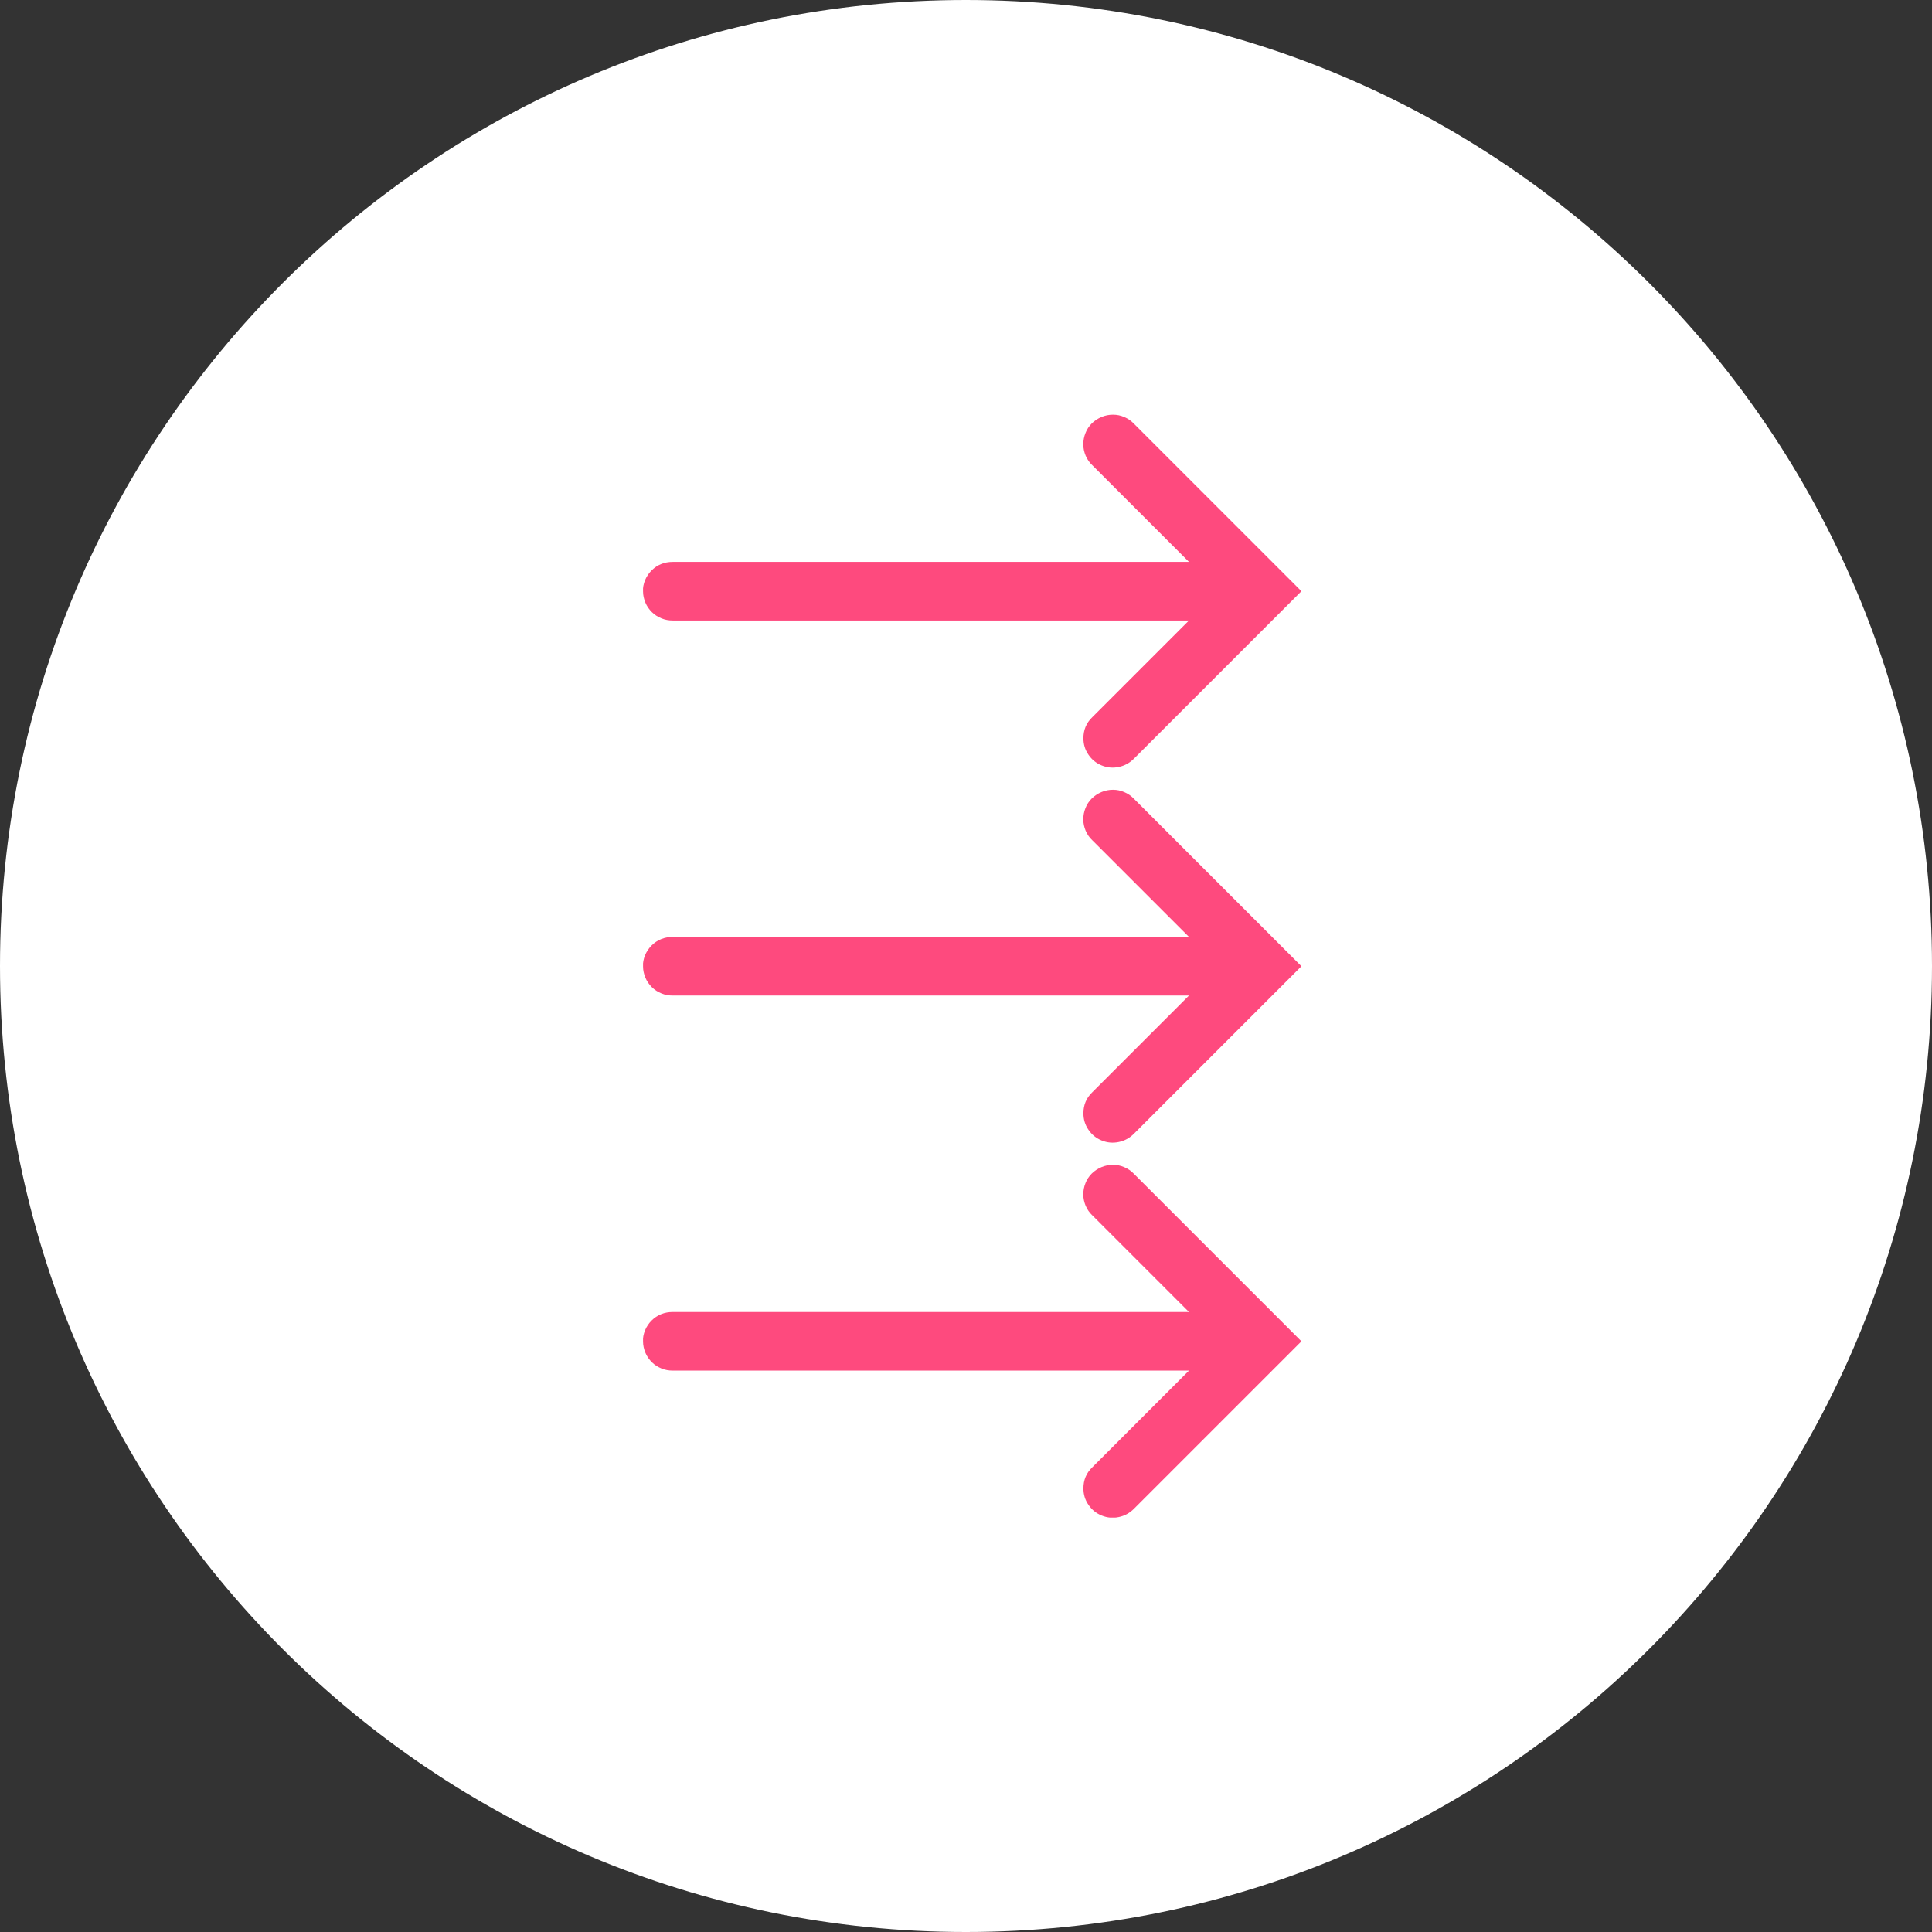 <?xml version="1.0" encoding="UTF-8"?><svg id="Livello_2" xmlns="http://www.w3.org/2000/svg" xmlns:xlink="http://www.w3.org/1999/xlink" viewBox="0 0 155 155"><rect x="0" y="0" width="155" height="155" fill="#333333" stroke="none"/><defs><style>.cls-1{fill:#fff;}.cls-2{fill:none;}.cls-3{clip-path:url(#clippath-1);}.cls-4{isolation:isolate;}.cls-5{clip-path:url(#clippath-3);}.cls-6{fill:#fe4a7e;}.cls-7{clip-path:url(#clippath-2);}.cls-8{clip-path:url(#clippath);}</style><clipPath id="clippath"><rect class="cls-2" width="155" height="155"/></clipPath><clipPath id="clippath-1"><rect class="cls-2" x="0" width="155.25" height="155"/></clipPath><clipPath id="clippath-2"><rect class="cls-2" x="51.59" y="33.25" width="52.82" height="88.5"/></clipPath><clipPath id="clippath-3"><rect class="cls-2" x="51.5" y="33" width="53" height="89"/></clipPath></defs><g id="Livello_1-2"><g class="cls-8"><g class="cls-4"><g class="cls-3"><path class="cls-1" d="M155,77.5c0,42.84-34.71,77.5-77.51,77.5S0,120.34,0,77.5,34.71,0,77.49,0s77.51,34.66,77.51,77.5"/></g></g></g><g class="cls-7"><g class="cls-4"><g class="cls-5"><path class="cls-6" d="M51.59,47.45c0,.31.07.61.19.9.12.29.3.54.52.76.22.22.48.38.77.5.29.12.59.17.9.17h41.42l-7.76,7.76c-.48.46-.71,1.02-.71,1.69,0,.48.13.92.4,1.31.27.4.62.69,1.07.87.44.18.9.22,1.37.12.47-.1.87-.32,1.21-.66l13.44-13.44-13.44-13.44c-.22-.23-.48-.41-.77-.53-.29-.13-.59-.19-.91-.19-.32,0-.62.06-.91.18-.29.12-.55.29-.78.51-.22.22-.4.48-.51.77-.12.29-.18.6-.18.92,0,.32.07.62.19.91.13.29.3.55.53.76l7.76,7.76h-41.42c-.32,0-.62.05-.92.17s-.55.29-.78.52c-.22.22-.4.49-.52.78-.12.3-.18.6-.17.92"/><path class="cls-6" d="M51.59,77.54c0,.31.07.61.19.9.12.29.3.54.52.76.22.22.48.38.77.5.29.12.59.17.9.17h41.42l-7.76,7.76c-.48.46-.71,1.02-.71,1.69,0,.48.13.92.4,1.31.27.4.62.69,1.07.87.44.18.9.22,1.37.12.47-.1.87-.32,1.21-.66l13.44-13.44-13.44-13.44c-.22-.23-.48-.41-.77-.53-.29-.13-.59-.19-.91-.19-.32,0-.62.06-.91.18-.29.12-.55.29-.78.51-.22.22-.4.48-.51.77-.12.29-.18.6-.18.92,0,.32.07.62.19.91.13.29.3.55.53.76l7.76,7.76h-41.42c-.32,0-.62.05-.92.17s-.55.29-.78.52c-.22.22-.4.49-.52.78-.12.3-.18.6-.17.92"/><path class="cls-6" d="M51.59,107.63c0,.31.07.61.19.9.12.29.3.54.52.76.22.22.48.38.77.5.29.12.59.17.9.17h41.42l-7.76,7.76c-.48.46-.71,1.02-.71,1.69,0,.48.13.92.4,1.31.27.4.62.69,1.07.87.44.18.9.22,1.37.12.47-.1.87-.32,1.21-.66l13.44-13.44-13.44-13.44c-.22-.23-.48-.41-.77-.53-.29-.13-.59-.19-.91-.19-.32,0-.62.06-.91.18-.29.12-.55.29-.78.51-.22.22-.4.48-.51.77-.12.29-.18.6-.18.92,0,.32.07.62.19.91.13.29.3.55.53.76l7.76,7.76h-41.42c-.32,0-.62.05-.92.17s-.55.29-.78.52c-.22.22-.4.49-.52.78-.12.3-.18.6-.17.92"/></g></g></g></g></svg>